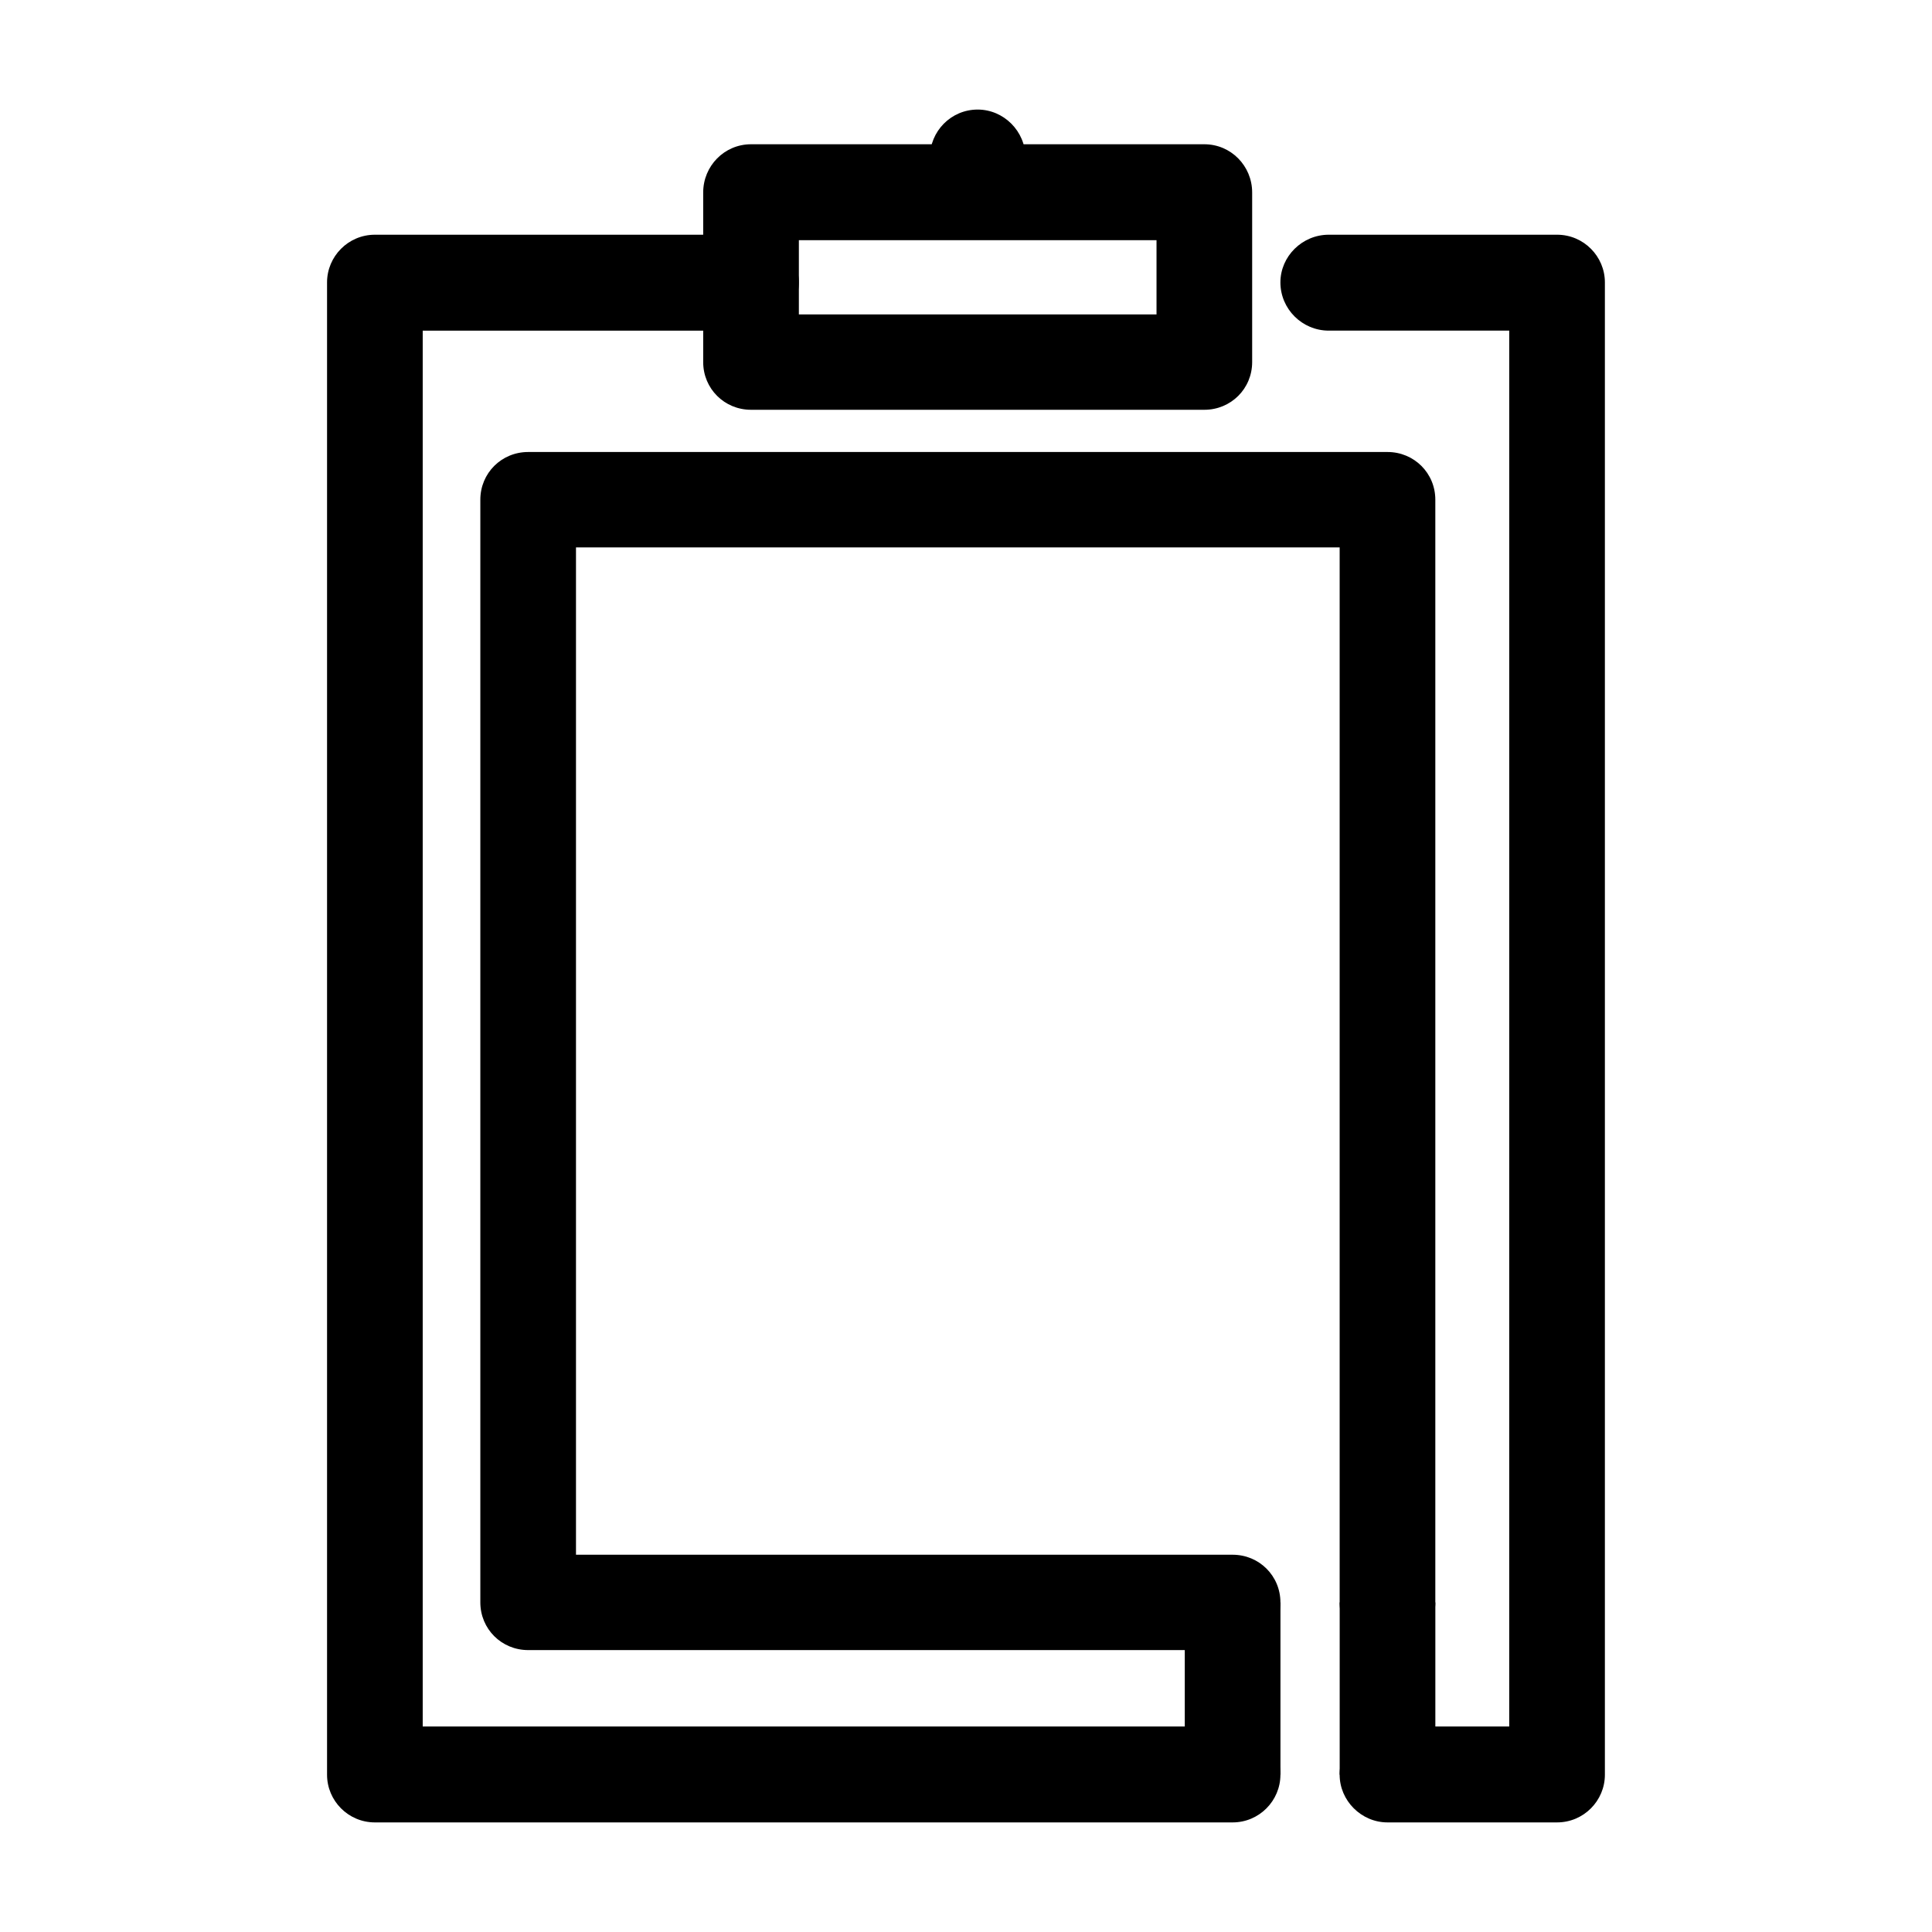 <?xml version="1.0" encoding="UTF-8"?>
<!-- Uploaded to: SVG Repo, www.svgrepo.com, Generator: SVG Repo Mixer Tools -->
<svg fill="#000000" width="800px" height="800px" version="1.1" viewBox="144 144 512 512" xmlns="http://www.w3.org/2000/svg">
 <g>
  <path d="m496.14 231.62c-7.059 0-12.82-5.742-12.82-12.781 0-6.891 5.762-12.637 12.82-12.637h60.496c7.059 0 12.676 5.742 12.676 12.637v395.48c0 6.891-5.617 12.637-12.676 12.637h-44.941c-6.914 0-12.676-5.742-12.676-12.637 0-7.039 5.762-12.781 12.676-12.781h32.266l0.004-369.92zm-25.492 369.92c7.059 0 12.676 5.742 12.676 12.781 0 6.891-5.617 12.637-12.676 12.637h-227.3c-7.059 0-12.676-5.742-12.676-12.637v-395.48c0-6.891 5.617-12.637 12.676-12.637h99.68c6.914 0 12.676 5.742 12.676 12.637 0 7.039-5.762 12.781-12.676 12.781h-87.004v369.92z"/>
  <path d="m343.03 182.23h120.13c7.059 0 12.676 5.742 12.676 12.781v44.949c0 7.039-5.617 12.637-12.676 12.637h-120.13c-7.059 0-12.676-5.602-12.676-12.637v-44.949c0-7.039 5.617-12.781 12.676-12.781zm107.46 25.418h-94.781v19.672h94.781z"/>
  <path d="m415.77 193.57c0 7.039-5.762 12.781-12.676 12.781-7.059 0-12.676-5.742-12.676-12.781v-7.754c0-7.039 5.617-12.781 12.676-12.781 6.914 0 12.676 5.742 12.676 12.781z"/>
  <path d="m470.65 556.02c7.059 0 12.676 5.602 12.676 12.637 0 7.031-5.617 12.637-12.676 12.637l-186.68-0.004c-7.059 0-12.676-5.602-12.676-12.637v-292.23c0-7.039 5.617-12.637 12.676-12.637h227.73c7.059 0 12.676 5.602 12.676 12.637v292.23c0 7.039-5.617 12.637-12.676 12.637-6.914 0-12.676-5.602-12.676-12.637v-279.59h-202.38v266.95h174z"/>
  <path d="m499.03 568.66h25.352v45.664h-25.352z"/>
  <path d="m457.98 568.66h25.352v45.664h-25.352z"/>
 </g>
</svg>